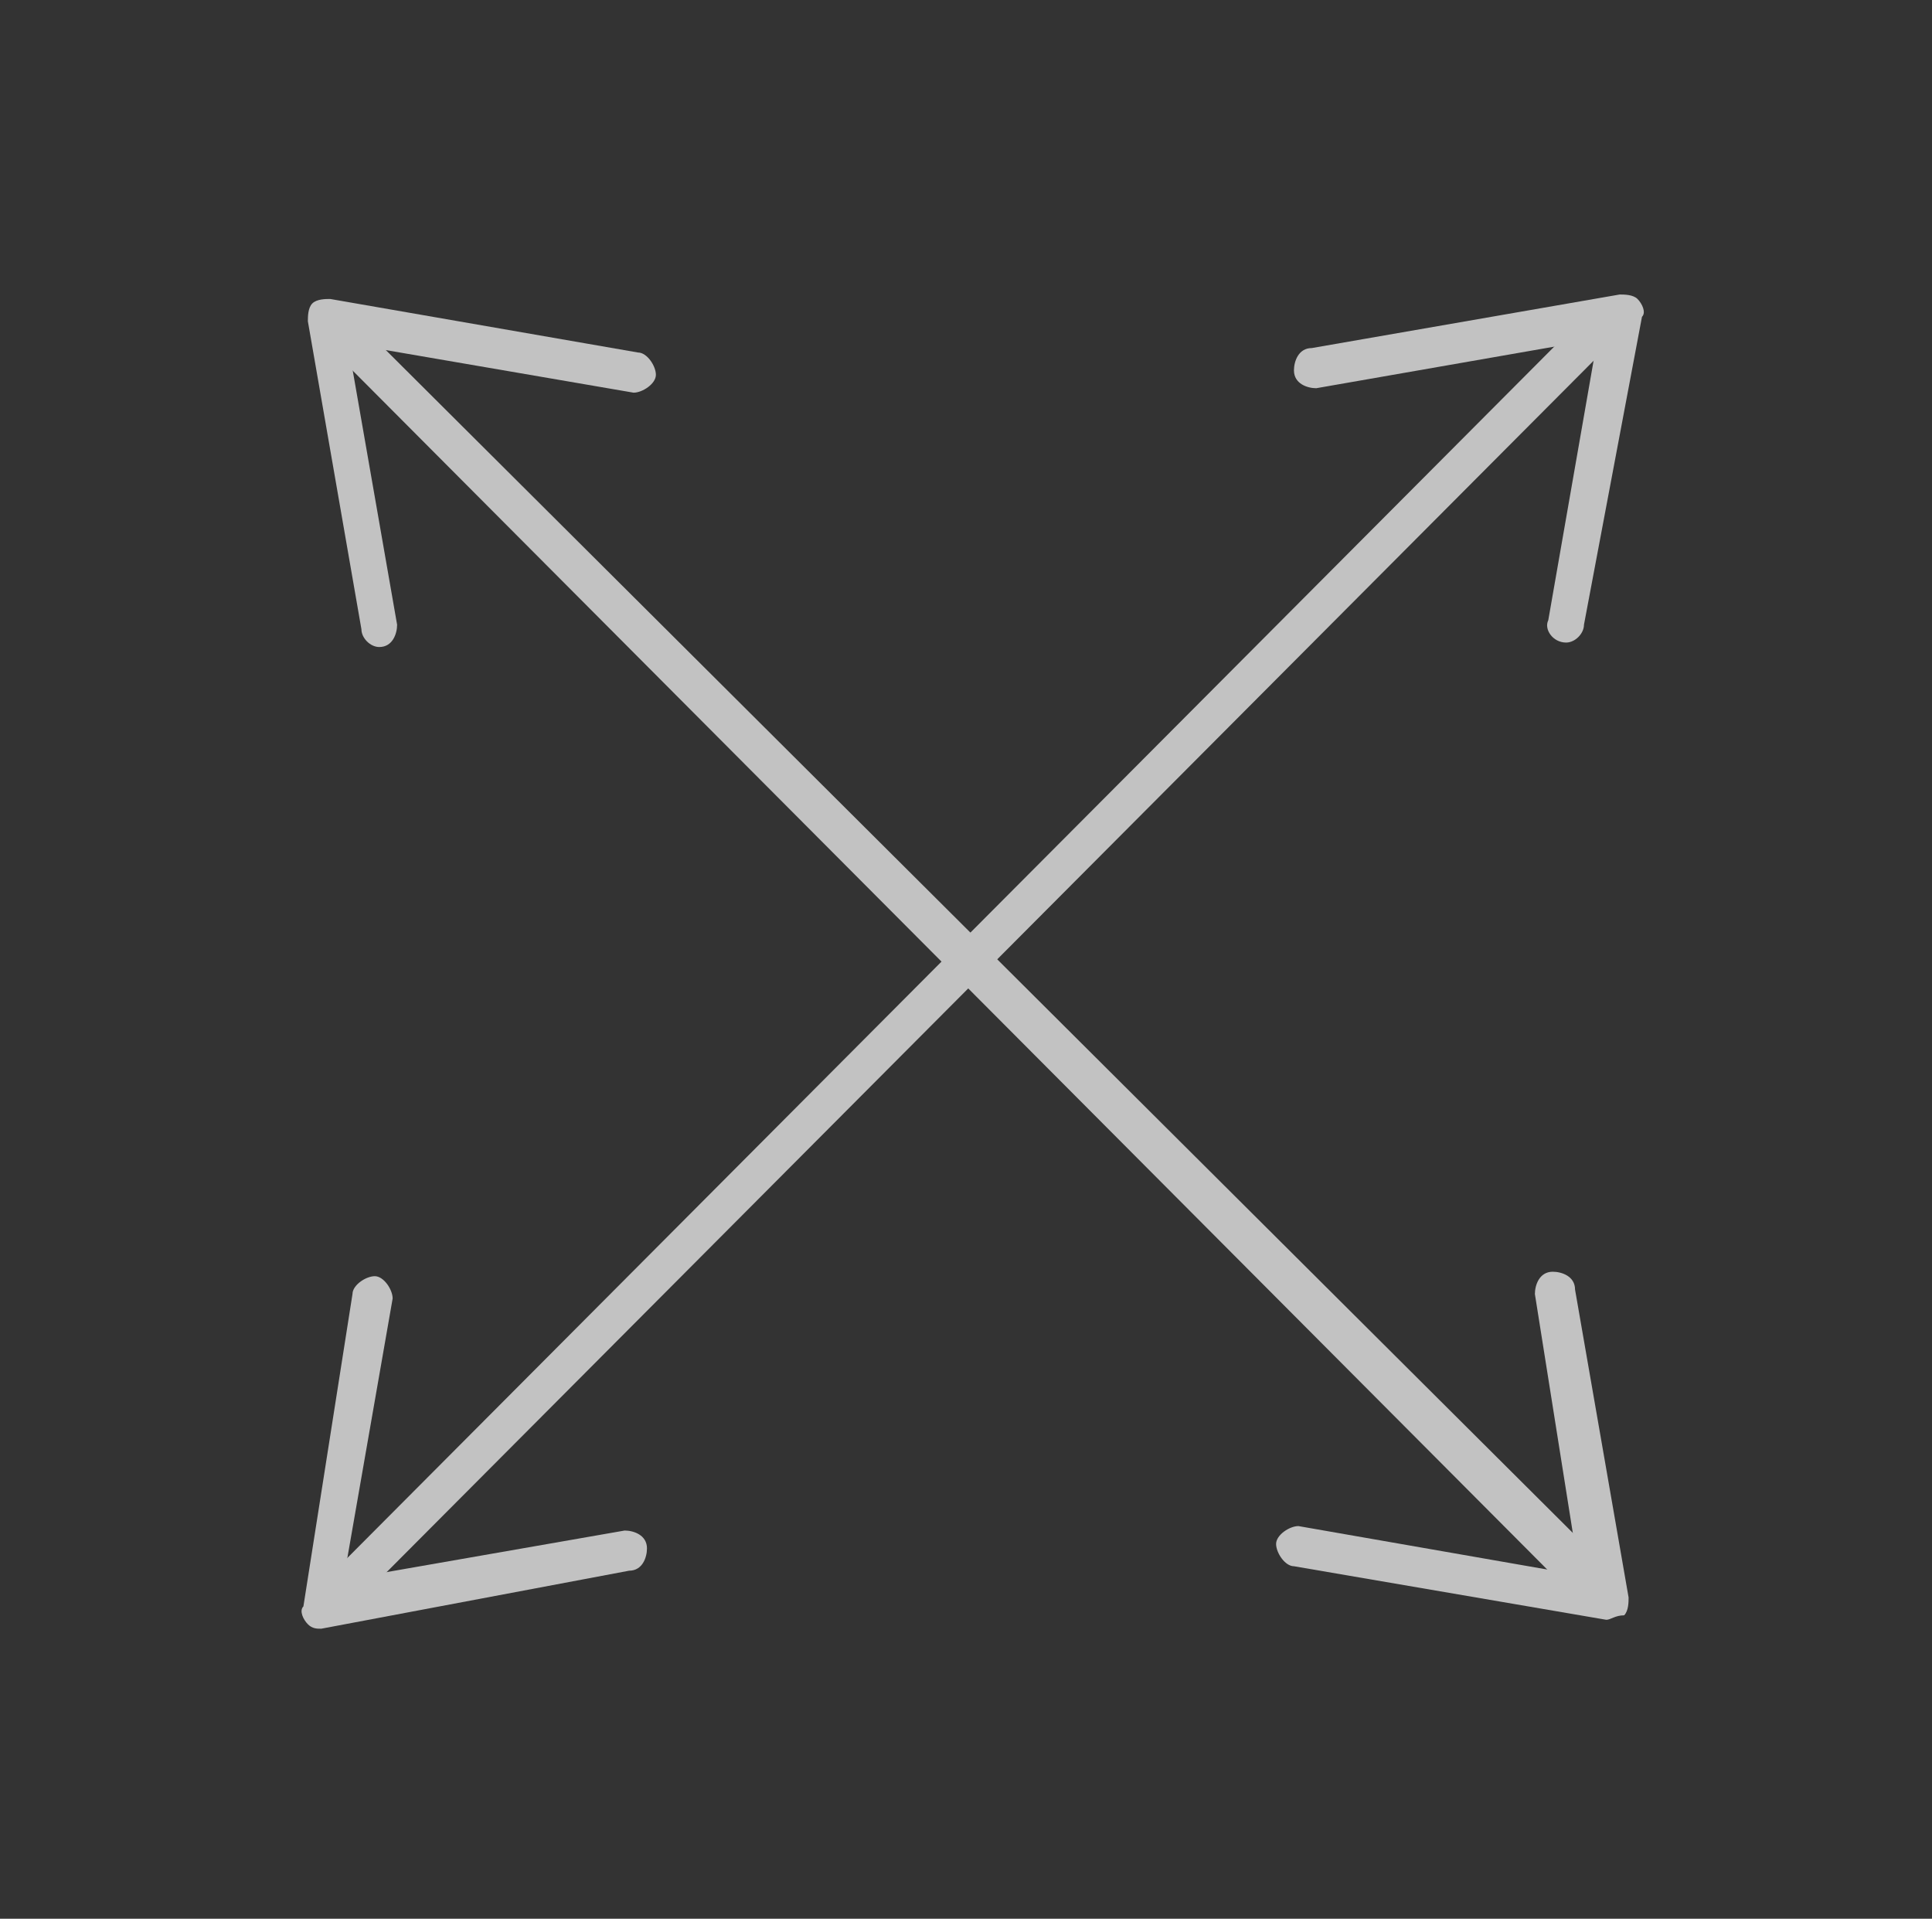 <?xml version="1.0" encoding="utf-8"?>
<!-- Generator: Adobe Illustrator 21.0.0, SVG Export Plug-In . SVG Version: 6.00 Build 0)  -->
<svg version="1.1" id="Layer_1" xmlns="http://www.w3.org/2000/svg" xmlns:xlink="http://www.w3.org/1999/xlink" x="0px" y="0px"
	 viewBox="0 0 43.3 43" style="enable-background:new 0 0 43.3 43;" xml:space="preserve">
<rect x="0" y="0" width="43.3" height="43" fill="#333333" stroke="none"/>
<style type="text/css">
	.st0{opacity:0.7;}
	.st1{fill:#FFFFFF;}
</style>
<g>
	<g>
		<g class="st0">
			<g>
				<path class="st1" d="M35.6,35.9c-0.1,0-0.2,0-0.3-0.1L7.5,7.9c-0.2-0.2-0.2-0.5,0-0.6s0.5-0.2,0.6,0L36,35.1
					c0.2,0.2,0.2,0.5,0,0.6C35.9,35.9,35.8,35.9,35.6,35.9"/>
				<path class="st1" d="M7.8,35.9c-0.1,0-0.2,0-0.3-0.1c-0.2-0.2-0.2-0.5,0-0.6L35.3,7.3c0.2-0.2,0.5-0.2,0.6,0s0.2,0.5,0,0.6
					L8.1,35.8C8,35.9,7.9,35.9,7.8,35.9"/>
				<path class="st1" d="M35.1,14.4C35,14.4,35,14.4,35.1,14.4c-0.3,0-0.5-0.3-0.4-0.5l1.1-6.3l-6.3,1.1c-0.2,0-0.5-0.1-0.5-0.4
					c0-0.2,0.1-0.5,0.4-0.5l6.9-1.2c0.1,0,0.3,0,0.4,0.1c0.1,0.1,0.2,0.3,0.1,0.4L35.5,14C35.5,14.2,35.3,14.4,35.1,14.4"/>
				<path class="st1" d="M7.2,36.5c-0.1,0-0.2,0-0.3-0.1c-0.1-0.1-0.2-0.3-0.1-0.4L7.9,29c0-0.2,0.3-0.4,0.5-0.4
					c0.2,0,0.4,0.3,0.4,0.5l-1.1,6.3l6.3-1.1c0.2,0,0.5,0.1,0.5,0.4c0,0.2-0.1,0.5-0.4,0.5L7.2,36.5C7.3,36.5,7.2,36.5,7.2,36.5"/>
				<path class="st1" d="M36,36.3C36,36.3,36,36.3,36,36.3l-7-1.2c-0.2,0-0.4-0.3-0.4-0.5c0-0.2,0.3-0.4,0.5-0.4l6.3,1.1L34.4,29
					c0-0.2,0.1-0.5,0.4-0.5c0.2,0,0.5,0.1,0.5,0.4l1.2,6.9c0,0.1,0,0.3-0.1,0.4C36.2,36.2,36.1,36.3,36,36.3"/>
				<path class="st1" d="M8.5,14.5c-0.2,0-0.4-0.2-0.4-0.4L6.9,7.2c0-0.1,0-0.3,0.1-0.4c0.1-0.1,0.3-0.1,0.4-0.1l6.9,1.2
					c0.2,0,0.4,0.3,0.4,0.5c0,0.2-0.3,0.4-0.5,0.4L7.8,7.7L8.9,14C8.9,14.2,8.8,14.5,8.5,14.5C8.5,14.5,8.5,14.5,8.5,14.5"/>
			</g>
		</g>
	</g>
</g>
</svg>
